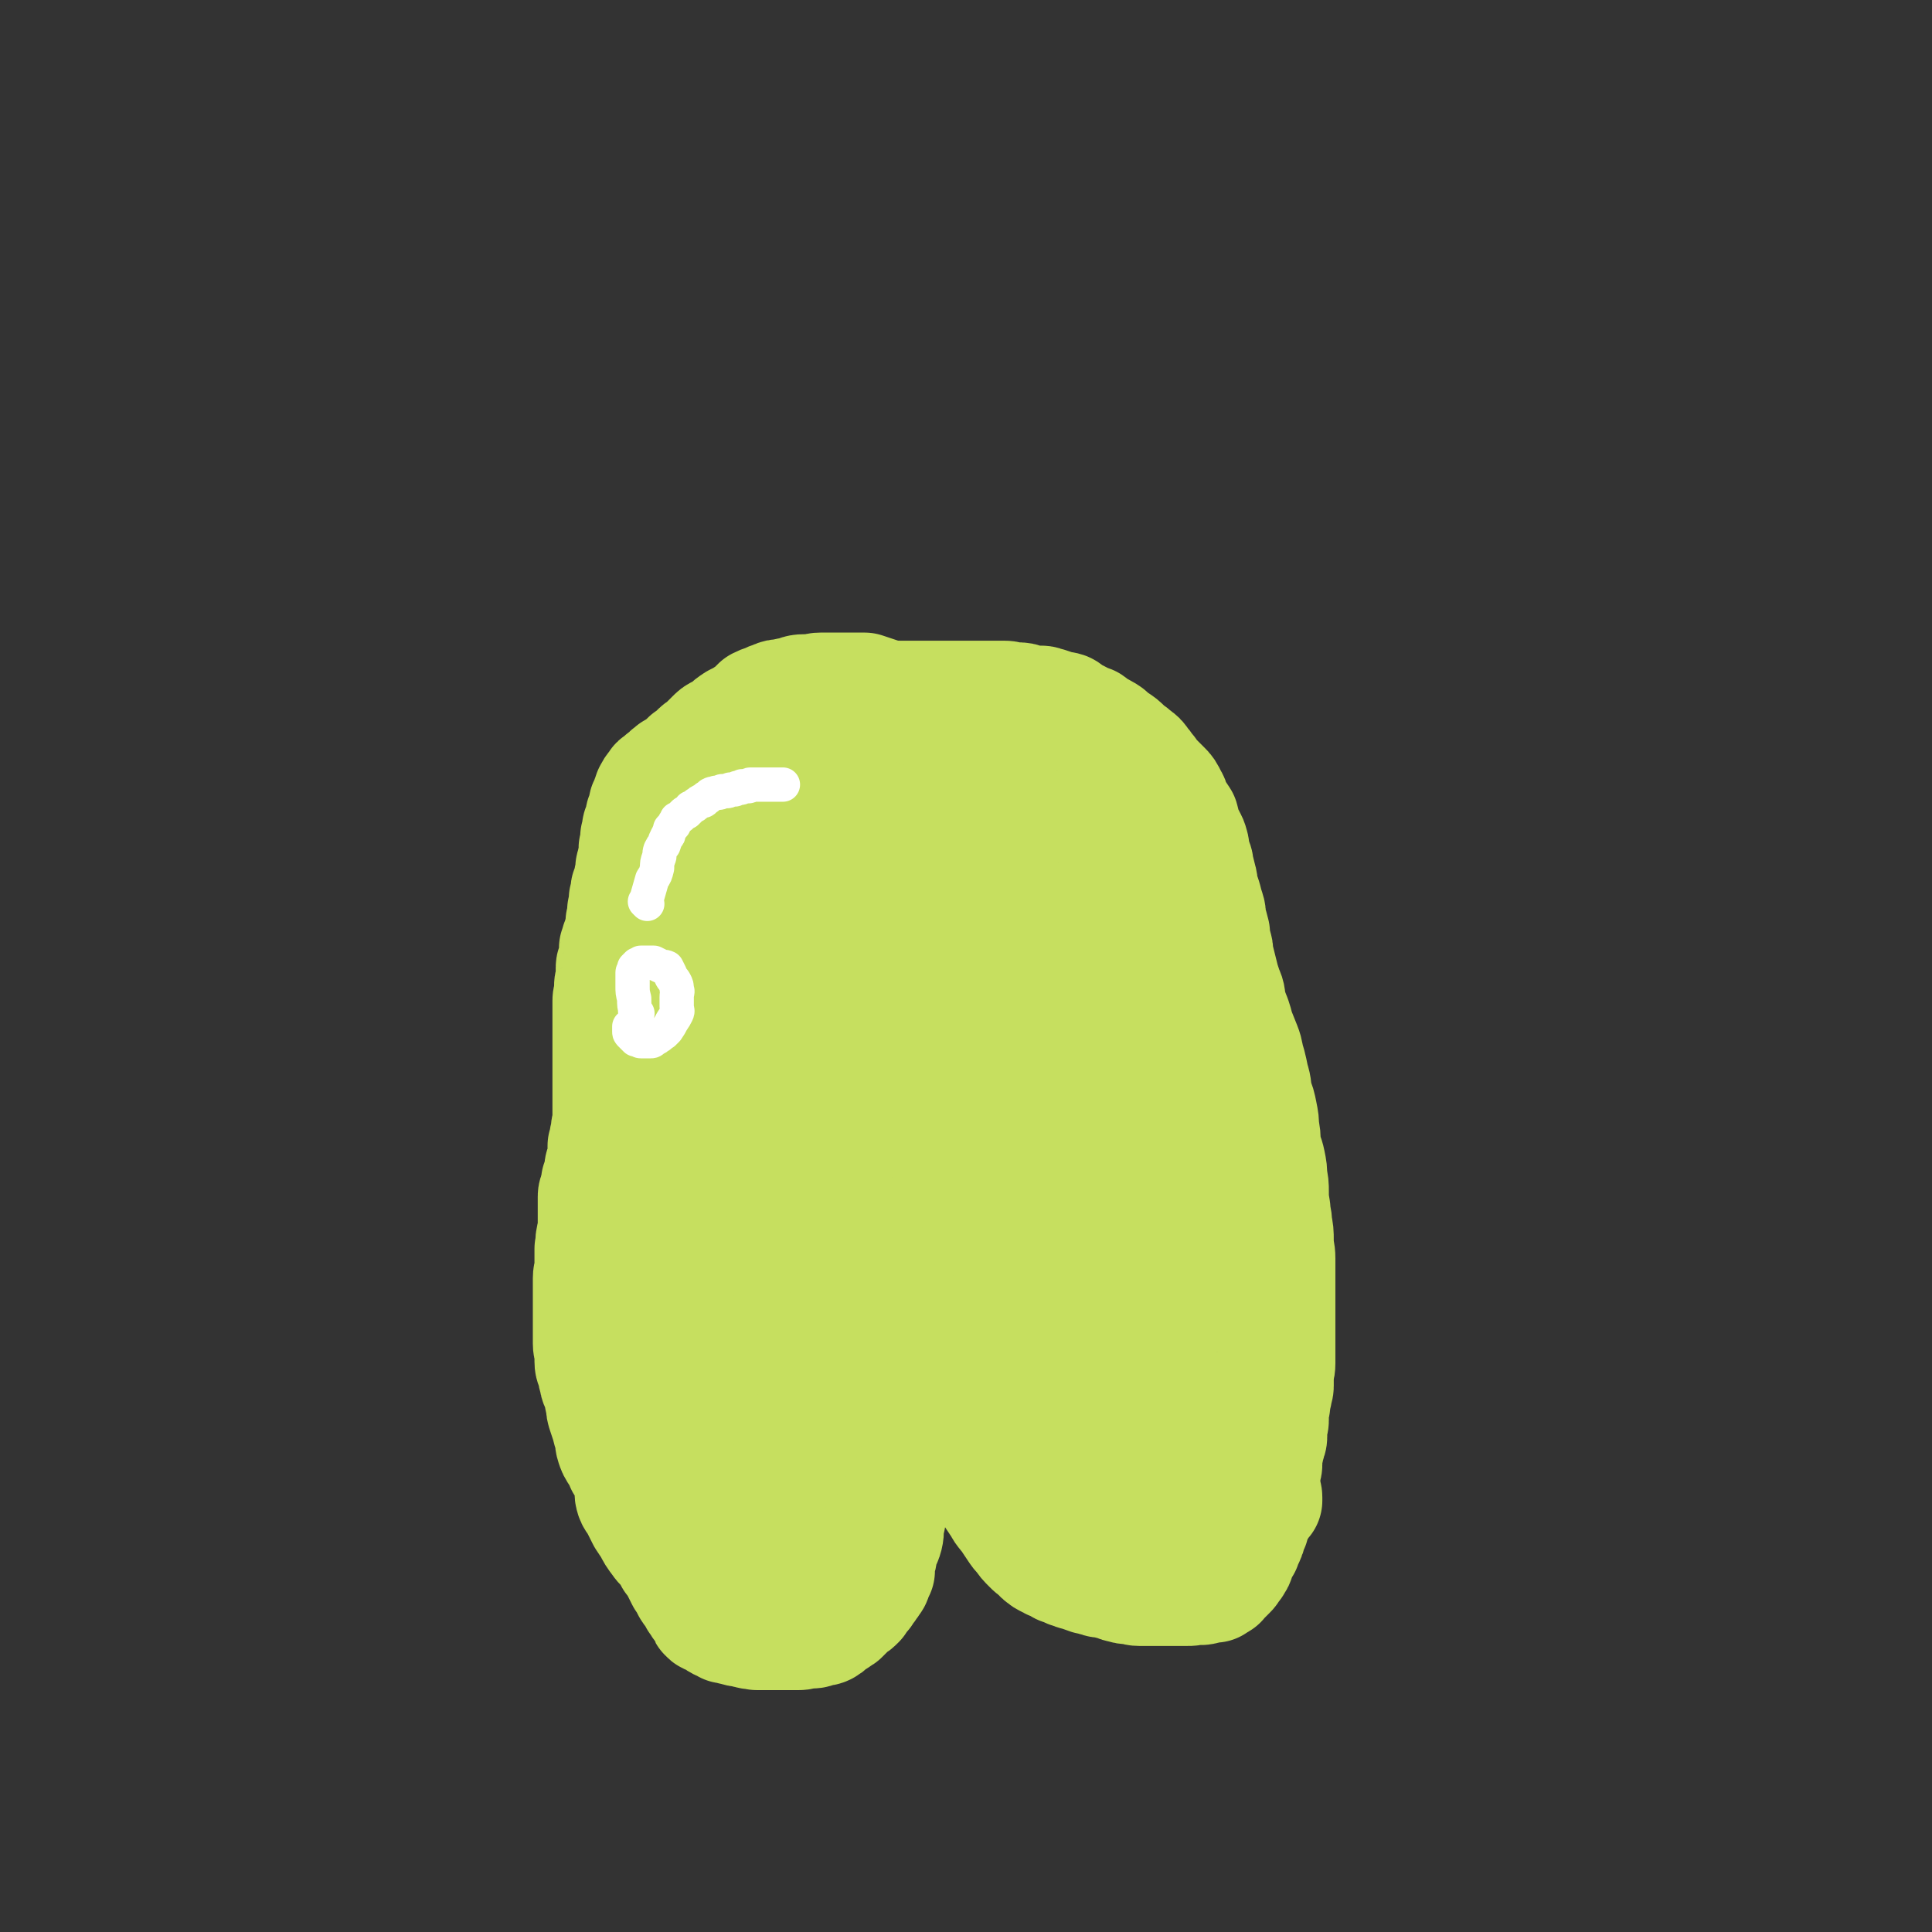 <svg viewBox='0 0 1182 1182' version='1.1' xmlns='http://www.w3.org/2000/svg' xmlns:xlink='http://www.w3.org/1999/xlink'><rect x="0" y="0" width="1182" height="1182" fill="#333333" stroke="none"/><g fill='none' stroke='#C6DF5F' stroke-width='35' stroke-linecap='round' stroke-linejoin='round'><path d='M444,788c-1,-1 -1,-1 -1,-1 -1,-1 0,0 0,0 0,0 0,0 0,0 0,0 0,0 0,0 -1,-1 0,0 0,0 0,0 0,0 0,0 0,2 0,2 0,5 0,3 0,3 0,5 0,3 1,3 1,6 1,4 0,4 1,7 1,3 2,3 3,6 0,3 0,3 1,5 0,3 1,3 2,5 1,2 0,2 1,4 1,1 2,1 3,3 1,1 0,1 1,3 1,1 0,2 1,3 1,0 1,0 2,1 1,0 0,0 1,1 1,1 1,1 3,3 0,0 0,0 1,0 0,0 0,0 1,1 1,1 1,1 1,1 1,1 1,1 2,1 0,0 0,1 1,1 1,0 1,0 3,0 0,0 0,1 1,1 1,1 1,1 2,1 1,0 1,0 3,0 0,0 0,0 1,0 1,0 1,0 2,0 1,0 1,0 3,0 1,0 1,0 3,0 2,0 2,0 4,0 1,0 1,-1 3,-1 2,-1 2,0 4,-1 2,0 2,0 4,-1 2,-1 2,0 4,-1 2,-1 1,-1 3,-3 1,0 1,0 2,-1 1,-1 1,-1 3,-1 1,-2 1,-2 3,-3 2,-1 2,-1 3,-2 1,-1 1,-1 3,-3 1,-1 1,-1 2,-2 1,-1 1,-1 2,-2 1,-1 1,-1 3,-3 0,0 0,0 1,-1 2,-2 2,-2 3,-3 1,-1 1,-1 1,-1 1,-2 1,-2 3,-3 1,-2 1,-2 2,-3 1,-1 1,-1 1,-1 1,-2 2,-2 3,-3 0,-2 0,-2 1,-3 1,-1 1,-1 1,-1 1,-2 1,-2 3,-3 0,-1 0,-1 1,-2 1,-1 1,-1 1,-3 1,0 0,0 1,-1 1,-2 1,-2 2,-3 1,-1 1,-1 1,-1 1,-2 1,-2 2,-3 1,-2 1,-2 2,-3 1,-1 0,-2 1,-3 1,-1 2,-1 3,-2 1,0 1,0 2,-1 1,-1 1,-1 3,-1 0,-1 0,-1 1,-2 1,0 1,-1 2,-1 1,0 1,0 3,0 0,0 0,-1 1,-1 1,0 1,0 2,0 1,0 1,0 3,0 0,0 0,0 1,0 0,0 0,0 1,0 1,0 1,0 1,0 1,0 1,0 2,1 0,0 0,0 1,0 1,0 1,1 1,1 0,0 0,0 0,0 1,2 1,2 2,3 0,1 0,1 0,1 0,1 1,1 2,2 0,0 0,0 0,1 0,1 1,1 1,1 1,1 0,1 1,2 0,1 0,1 1,2 0,0 0,0 0,0 1,1 1,1 1,2 1,1 0,1 1,2 0,1 1,1 1,1 1,1 1,1 2,2 0,1 0,1 1,2 1,1 1,1 1,3 1,0 1,0 2,1 0,2 0,2 1,3 1,2 2,1 3,3 0,1 0,1 1,2 1,2 1,1 2,3 1,1 1,1 1,3 1,1 1,1 3,3 1,1 1,1 2,3 1,1 0,2 1,3 1,1 2,0 3,1 1,1 1,2 2,3 1,1 1,1 1,1 1,1 1,2 2,3 1,1 1,1 2,2 1,1 1,1 1,1 1,1 1,2 2,3 1,0 1,0 2,1 1,1 0,2 1,3 1,0 2,0 3,1 1,1 0,1 1,2 1,1 1,1 1,1 1,1 2,1 3,2 1,1 0,1 1,2 1,1 1,1 1,1 1,1 1,1 3,2 1,0 1,1 2,1 1,0 1,0 2,0 1,0 1,1 2,2 1,0 1,1 3,1 2,0 2,0 4,0 1,0 1,1 2,1 2,0 2,0 3,0 1,0 1,1 3,1 1,0 1,0 2,0 2,0 2,0 3,0 1,0 1,0 2,0 2,0 2,0 3,0 1,0 1,0 2,0 1,0 1,-1 3,-1 1,-1 1,-1 2,-2 2,0 2,0 3,-1 1,0 1,-1 1,-1 1,-1 2,-1 2,-1 2,-2 1,-2 2,-3 1,-1 1,0 1,-1 1,-1 1,-2 1,-3 0,-2 0,-2 1,-3 1,-1 1,-1 1,-3 1,-1 0,-1 1,-2 0,-2 0,-2 0,-3 0,-1 1,-1 1,-2 1,-2 1,-2 1,-3 0,-1 0,-2 1,-3 1,-1 1,-1 1,-2 1,-1 1,-1 1,-3 0,-1 0,-1 1,-2 1,-1 1,-1 1,-3 1,-1 0,-1 1,-2 0,-1 0,-1 0,-2 0,-1 0,-1 0,-3 0,0 1,0 1,-1 1,-2 1,-2 1,-3 0,-1 0,-1 0,-1 0,-2 0,-2 1,-3 0,-2 -1,-2 0,-3 0,-1 1,-1 1,-1 1,-2 0,-2 1,-3 0,-2 1,-2 1,-3 0,-1 0,-1 0,-3 0,-1 1,-1 2,-2 0,-2 1,-2 1,-3 0,-1 0,-1 0,-3 0,-1 1,-1 2,-2 0,-2 0,-2 0,-3 0,-1 1,-1 1,-3 1,-1 1,-1 2,-3 0,-1 1,-1 1,-3 0,-2 0,-2 0,-4 0,-1 1,-1 2,-2 0,-2 0,-2 0,-4 0,-1 1,-1 1,-2 1,-2 0,-2 0,-4 0,-1 1,-1 1,-3 0,-1 0,-1 0,-3 0,-1 1,-1 1,-3 0,-1 0,-1 0,-3 0,-1 1,-1 1,-2 1,-2 0,-2 0,-4 0,-2 0,-2 0,-4 0,-1 1,-1 1,-2 1,-2 0,-3 0,-5 0,-2 0,-2 0,-4 0,-2 0,-2 0,-4 0,-2 0,-2 0,-4 0,-2 0,-2 0,-4 0,-1 0,-1 0,-2 0,-3 0,-3 0,-5 0,-2 0,-2 0,-4 0,-2 0,-2 0,-4 0,-2 0,-2 0,-4 0,-3 0,-3 0,-6 0,-3 0,-3 0,-5 0,-3 0,-3 0,-6 0,-2 0,-2 0,-5 0,-2 0,-2 0,-5 0,-2 0,-2 0,-5 0,-3 0,-3 0,-6 0,-2 0,-2 0,-5 0,-2 0,-2 0,-5 0,-2 0,-2 0,-5 0,-2 0,-2 0,-5 0,-2 -1,-2 -1,-4 0,-2 0,-2 0,-4 0,-2 -1,-2 -1,-4 -1,-2 0,-2 -1,-5 0,-2 0,-2 0,-5 0,-3 0,-3 0,-5 0,-2 -1,-2 -1,-5 -1,-2 -1,-2 -1,-5 0,-2 0,-2 0,-4 0,-2 0,-2 -1,-4 0,-1 -1,-1 -1,-3 0,-2 0,-2 0,-4 0,-2 -1,-2 -2,-4 0,-1 0,-1 0,-3 0,-2 -1,-2 -1,-4 -1,-2 0,-2 -1,-4 0,-2 -1,-2 -1,-4 0,-2 0,-2 0,-4 0,-1 -1,-1 -1,-3 -1,-1 -1,-1 -1,-3 0,-1 0,-1 0,-3 0,-1 0,-1 -1,-2 0,-2 0,-2 0,-3 0,-1 -1,-1 -1,-2 0,-2 0,-2 0,-3 0,-2 -1,-2 -1,-3 0,-1 0,-1 0,-2 0,-2 -1,-2 -1,-3 -1,-2 -1,-2 -1,-3 0,-1 0,-1 0,-3 0,-1 0,-1 -1,-2 0,-2 0,-2 0,-3 0,-1 -1,-1 -1,-2 -1,-2 -1,-2 -1,-3 0,-2 0,-2 -1,-3 -1,-1 -1,-1 -1,-3 -1,0 0,-1 -1,-2 0,-1 -1,-1 -1,-2 0,-1 0,-1 0,-2 0,-2 -1,-2 -2,-3 0,-2 0,-2 -1,-3 -1,-1 0,-1 -1,-2 -1,-2 -1,-2 -3,-3 -1,-2 -1,-2 -2,-4 -1,-2 0,-2 -1,-4 -1,-1 -2,-1 -3,-2 -1,-2 -1,-2 -2,-4 -1,-1 -1,-1 -2,-2 -2,-2 -2,-2 -3,-3 -2,-2 -2,-2 -3,-3 -1,-1 -1,-1 -2,-2 -2,-2 -2,-2 -4,-3 -1,-2 -1,-2 -3,-3 -1,-1 -1,0 -2,-1 -2,-1 -2,-2 -3,-3 -2,-1 -2,-1 -4,-2 -1,-1 -1,-1 -2,-1 -2,-1 -2,-1 -3,-2 -1,-1 -1,-1 -3,-2 -1,-1 -1,-1 -2,-1 -2,-1 -2,-1 -4,-3 -1,0 -1,0 -2,-1 -1,-1 -1,-1 -2,-1 -2,-1 -2,-1 -3,-2 -2,0 -2,-1 -3,-1 -1,0 -1,0 -3,0 -1,0 -1,-1 -2,-1 -1,-1 -1,-1 -3,-1 -1,0 -1,0 -2,0 -1,0 -1,0 -2,-1 -2,0 -2,0 -3,0 -1,0 -1,0 -2,0 -1,0 -1,0 -2,0 -1,0 -1,0 -2,0 -1,0 -1,0 -2,0 -1,0 -1,0 -2,0 -1,0 -1,0 -2,0 -1,0 -1,0 -2,0 -1,0 -1,-1 -2,-1 -1,0 -1,0 -2,0 -1,0 -1,0 -2,0 -1,0 -1,0 -2,0 -1,0 -1,0 -2,0 -1,0 -1,-1 -3,-1 -1,-1 -1,0 -2,0 -1,0 -1,0 -2,0 -1,0 -1,0 -2,0 -1,0 -1,0 -3,0 -1,0 -1,0 -2,0 -1,0 -1,0 -2,0 -2,0 -2,-1 -3,-1 -1,0 -1,0 -2,0 -1,0 -1,0 -2,0 -2,0 -2,0 -3,0 -1,0 -1,0 -2,0 -1,0 -1,0 -2,0 -2,0 -2,0 -3,0 -1,0 -1,0 -3,0 -1,0 -1,0 -1,0 -2,0 -2,0 -4,0 -1,0 -1,0 -3,0 -1,0 -1,0 -2,0 -2,0 -2,0 -3,0 -2,0 -2,0 -3,0 -1,0 -1,0 -2,0 -2,0 -2,0 -4,1 -1,0 -1,0 -3,0 -1,0 -1,0 -2,0 -2,0 -2,1 -4,2 -2,0 -1,0 -3,1 -2,1 -2,0 -3,1 -3,1 -2,1 -5,2 -2,1 -2,1 -4,2 -2,1 -2,1 -4,2 -1,1 -1,1 -3,2 -1,1 -1,2 -3,3 -2,2 -2,2 -4,4 -1,1 -1,1 -2,2 -2,2 -2,1 -3,3 -1,2 -1,2 -2,4 -1,1 -1,1 -3,2 -1,1 -1,1 -2,3 -1,2 0,2 -1,4 -1,1 -1,1 -2,3 -1,1 -1,1 -2,3 -1,2 -1,2 -1,4 -1,1 -1,1 -1,2 -1,3 -1,3 -2,5 -1,2 0,2 -1,4 -1,2 -2,2 -3,5 0,3 0,3 -1,6 -1,2 0,3 -1,5 -1,3 -2,2 -3,5 -1,3 0,4 -1,7 -1,2 -2,2 -2,5 -1,3 -1,3 -2,6 0,3 0,3 -1,6 -1,2 0,2 -1,5 -1,2 -1,2 -2,5 -1,2 0,2 -1,4 -1,2 -1,2 -1,5 -1,2 -1,2 -1,5 0,3 0,3 -1,5 0,2 -1,2 -1,4 -1,2 0,2 -1,5 0,2 0,2 0,5 0,2 0,2 0,4 0,2 -1,2 -1,4 0,3 0,3 0,5 0,3 -1,3 -1,5 0,2 0,2 0,4 0,2 -1,2 -1,5 0,2 0,2 0,4 0,2 0,2 0,4 0,2 0,2 0,4 0,2 -1,2 -1,4 0,2 0,2 0,4 0,2 -1,2 -1,5 0,2 0,2 0,5 0,3 0,3 -1,6 0,3 -1,3 -1,5 0,2 0,2 0,5 0,2 0,2 -1,4 0,3 1,3 0,5 0,1 -1,1 -1,3 -1,1 0,2 0,4 0,2 0,2 0,4 0,2 -1,2 -1,4 0,2 0,2 0,4 0,1 0,1 0,3 0,2 0,2 0,4 0,1 0,1 0,3 0,1 0,1 0,3 0,2 0,2 0,4 0,1 0,1 0,2 0,1 0,1 0,3 0,1 0,1 0,2 0,2 0,2 0,4 0,2 0,2 0,4 0,2 0,2 0,3 0,2 0,2 0,4 0,2 0,2 0,4 0,1 0,1 0,2 0,2 0,2 0,4 0,1 0,1 0,3 0,1 0,1 0,2 0,2 0,2 0,3 0,1 0,1 0,3 0,1 0,1 0,2 0,1 0,1 0,2 0,2 0,2 0,3 0,1 0,1 0,3 0,1 0,1 0,2 0,2 0,2 0,3 0,1 0,1 0,2 0,2 0,2 0,3 0,2 0,2 0,3 0,1 0,1 0,2 0,2 0,2 0,3 0,1 0,1 0,2 0,1 0,1 0,2 0,2 0,2 0,3 0,1 0,1 0,2 0,1 0,1 0,2 0,1 0,1 0,2 0,1 0,1 0,2 0,1 0,1 0,1 0,1 0,1 0,3 0,0 0,0 0,1 0,1 0,1 0,2 0,1 0,1 0,1 0,1 0,1 0,1 0,1 0,1 0,1 0,0 0,0 0,0 0,1 0,0 0,0 -1,0 0,0 0,0 0,0 0,0 0,0 0,1 0,0 0,0 '/></g>
<g fill='none' stroke='#C6DF5F' stroke-width='70' stroke-linecap='round' stroke-linejoin='round'><path d='M491,824c-1,-1 -1,-1 -1,-1 -1,-1 0,0 0,0 0,0 0,0 0,0 0,0 0,0 0,0 -1,-1 0,0 0,0 0,0 0,0 0,0 0,0 0,0 0,0 -1,-1 0,0 0,0 0,0 0,0 0,0 -3,-9 -3,-9 -5,-18 -1,-5 0,-5 -1,-9 -1,-3 -2,-3 -3,-7 0,-3 0,-3 -1,-6 -1,-3 -1,-3 -1,-5 -1,-2 -1,-2 -2,-5 0,-2 0,-2 -1,-5 -1,-2 -1,-2 -1,-4 -1,-2 -1,-2 -2,-5 -1,-3 -1,-3 -2,-6 -1,-2 -1,-3 -1,-5 -1,-3 -1,-3 -2,-5 0,-3 -1,-3 -1,-6 0,-2 0,-3 0,-5 0,-2 -1,-2 -2,-4 0,-3 0,-3 -1,-6 -1,-2 -1,-2 -1,-4 -1,-2 -1,-2 -1,-5 0,-3 -1,-3 -1,-6 0,-2 0,-2 0,-4 0,-2 -1,-2 -1,-5 0,-3 0,-3 0,-6 0,-2 0,-2 0,-5 0,-3 0,-3 0,-6 0,-4 0,-4 0,-7 0,-4 0,-4 0,-7 0,-4 0,-4 0,-7 0,-3 1,-3 1,-7 0,-3 0,-3 0,-6 0,-3 0,-3 0,-5 1,-4 0,-4 1,-8 0,-2 1,-2 1,-5 1,-3 1,-3 2,-7 0,-3 0,-3 1,-6 1,-3 1,-3 1,-6 1,-3 1,-3 2,-5 0,-4 0,-4 1,-7 1,-3 0,-3 1,-5 1,-3 2,-3 3,-6 1,-3 1,-3 2,-6 1,-3 1,-2 2,-5 2,-2 1,-3 2,-5 1,-3 1,-3 2,-5 1,-2 1,-3 1,-5 1,-3 1,-3 2,-5 1,-3 1,-3 2,-6 1,-2 0,-2 1,-4 1,-2 2,-2 3,-5 1,-2 2,-2 3,-4 1,-2 1,-3 2,-5 2,-3 2,-3 4,-5 2,-3 2,-3 3,-5 1,-2 1,-3 2,-5 2,-2 3,-2 5,-5 2,-2 2,-2 4,-5 1,-2 1,-2 3,-4 1,-2 2,-2 4,-4 2,-2 2,-2 4,-4 2,-2 2,-1 4,-3 2,-1 1,-1 3,-3 2,-2 2,-2 4,-4 2,-1 2,-1 4,-3 1,-1 1,-1 2,-2 2,-2 1,-2 3,-3 1,-1 1,-1 3,-1 1,-1 1,-2 3,-3 2,-1 2,0 4,-1 2,-1 2,-1 4,-1 1,-1 1,-1 3,-2 2,0 2,-1 5,-1 2,0 2,0 4,0 1,0 1,-1 3,-1 2,0 2,0 4,0 1,0 1,0 3,0 2,0 2,0 4,0 3,0 3,0 6,0 3,0 3,0 5,0 3,0 3,0 5,1 4,0 4,0 7,1 3,1 3,2 5,3 3,0 3,0 5,1 3,1 3,1 6,2 3,1 3,1 6,3 3,0 3,0 5,1 3,0 3,0 5,1 2,1 2,1 4,1 2,1 2,1 5,3 1,0 1,0 3,1 2,1 2,1 4,2 1,1 1,1 3,2 1,1 1,2 3,3 2,1 2,1 4,2 1,2 1,2 2,3 1,2 1,2 2,3 2,2 2,2 4,4 1,1 1,2 2,4 1,2 2,2 3,4 1,2 1,2 2,5 2,2 2,2 3,4 2,3 2,3 3,6 1,2 0,3 1,5 1,3 2,2 3,5 1,3 1,4 2,7 1,3 1,3 2,6 2,3 1,3 3,6 1,3 1,3 2,6 1,2 1,2 1,5 1,3 1,3 2,6 0,4 0,4 1,8 1,5 2,4 3,9 0,5 0,5 0,9 0,6 0,6 0,11 0,5 0,5 0,10 0,6 0,6 0,12 0,5 0,5 0,11 0,4 0,4 0,9 0,4 0,4 0,8 0,4 0,4 0,8 0,4 0,4 0,7 0,3 0,3 1,5 0,3 0,3 0,6 0,2 1,2 1,4 1,2 1,2 1,4 0,3 0,3 1,5 1,2 2,2 2,4 1,2 1,2 2,4 0,3 0,3 1,5 1,2 1,2 1,5 1,2 1,2 2,5 0,2 1,2 1,5 0,2 0,2 0,4 0,2 1,2 1,4 0,2 0,2 0,5 0,2 0,2 0,4 0,2 0,2 0,4 0,3 0,3 0,5 0,3 0,3 0,5 0,2 0,2 0,4 0,2 -1,2 -1,4 0,2 1,2 0,4 -1,2 -1,2 -3,5 0,2 0,2 -1,4 -1,2 -1,2 -1,4 -1,1 -1,1 -2,3 0,2 0,2 -1,4 -1,2 -1,2 -1,4 -1,1 0,1 -1,3 0,2 0,2 -1,4 -1,1 -1,1 -1,2 -1,2 -1,2 -1,3 0,1 0,2 -1,3 -1,1 -1,1 -1,2 -1,2 -1,2 -2,3 0,2 0,2 -1,3 -1,1 -1,1 -1,3 -1,1 -1,1 -2,2 0,0 -1,0 -1,1 0,1 0,1 0,3 0,0 -1,0 -2,1 0,1 0,1 -1,2 -1,1 -2,0 -2,1 -1,1 -1,2 -2,3 0,0 0,0 -1,1 -1,1 -1,1 -1,1 -1,1 -1,1 -3,2 0,0 0,1 -1,1 -1,0 -1,0 -1,0 -1,0 -1,1 -2,1 -1,1 -1,1 -2,1 -1,0 -1,0 -1,0 -1,0 -1,0 -2,0 0,0 0,0 -1,0 -1,0 -1,0 -1,0 -1,0 -1,0 -2,0 -2,0 -2,0 -3,0 -1,0 -1,0 -1,0 -2,0 -2,0 -3,-1 -1,0 -1,0 -2,0 -1,0 -1,-1 -2,-1 -2,-1 -2,-1 -3,-2 -2,-1 -2,-1 -3,-2 -1,-1 -1,-1 -3,-3 -1,-1 -1,-1 -2,-3 -2,-2 -2,-2 -3,-4 -1,-1 -1,-1 -1,-3 -2,-1 -2,-1 -3,-3 -1,-2 -1,-2 -2,-3 -1,-1 -1,-1 -2,-2 -1,-2 -1,-2 -2,-3 -1,-2 -1,-2 -2,-4 -1,-2 -1,-2 -3,-4 -1,-1 -1,-1 -2,-3 -2,-1 -2,-1 -3,-3 -1,-2 -1,-2 -3,-4 -1,-1 -1,-1 -2,-3 -2,-2 -1,-2 -3,-4 -1,-1 -1,-1 -2,-2 -1,-2 -1,-2 -2,-3 -1,-2 -2,-2 -3,-3 -1,-1 -1,-1 -3,-3 -1,0 -1,0 -2,-1 -1,-1 -1,-1 -2,-2 -1,-1 -1,0 -2,-1 -2,-1 -2,-2 -3,-3 -1,0 -2,0 -3,-1 -1,0 0,-1 -1,-1 -2,-1 -2,0 -3,-1 -2,0 -2,0 -3,0 -1,0 -1,-1 -3,-1 -1,-1 -1,0 -3,0 -1,0 -1,0 -3,0 -1,0 -1,0 -3,0 -1,0 -1,0 -3,0 -2,0 -2,0 -4,0 -1,0 -1,1 -3,1 -2,1 -2,0 -4,1 -2,1 -2,1 -4,2 -2,1 -2,1 -4,3 -2,1 -3,1 -5,4 -3,2 -3,2 -5,4 -2,2 -2,2 -4,4 -1,1 -2,1 -3,3 -2,1 -1,2 -3,3 -1,1 -1,1 -3,1 0,1 0,0 -1,1 -2,0 -2,0 -3,0 -1,0 -1,0 -2,0 -2,0 -2,0 -4,-1 -3,0 -3,0 -5,-1 -2,-1 -2,-2 -4,-4 -1,-1 -2,-1 -4,-3 -1,-2 0,-3 -2,-5 -1,-1 -2,-1 -2,-2 -1,-3 -1,-3 -1,-5 -1,-3 -2,-3 -3,-6 -1,-2 -1,-2 -1,-4 -1,-3 -1,-3 -1,-7 0,-5 0,-5 0,-11 0,-7 0,-7 0,-13 0,-8 0,-8 1,-15 0,-9 0,-9 1,-18 1,-7 0,-7 1,-13 1,-6 1,-6 2,-12 1,-7 2,-7 3,-13 1,-5 1,-5 1,-10 1,-5 1,-5 2,-9 0,-5 0,-5 1,-10 1,-4 0,-4 1,-7 1,-4 2,-4 3,-8 1,-5 1,-5 2,-9 1,-4 0,-4 1,-8 1,-3 1,-3 3,-6 1,-3 1,-4 2,-7 1,-3 1,-2 2,-5 2,-3 2,-4 4,-7 1,-4 1,-4 3,-8 1,-4 1,-4 2,-7 2,-4 3,-3 5,-7 2,-3 1,-4 4,-7 2,-3 3,-2 5,-5 2,-3 2,-3 3,-7 2,-3 1,-4 3,-7 1,-2 2,-2 4,-4 1,-1 1,-2 3,-3 2,-1 2,-1 4,-2 1,-1 1,-2 2,-2 1,-1 2,0 3,0 1,0 1,-1 2,-1 1,0 1,0 1,0 1,0 1,0 3,0 2,0 2,0 5,1 2,1 3,1 5,2 3,3 3,3 6,5 4,3 4,3 7,6 3,3 3,3 5,6 4,5 4,4 7,9 4,5 4,5 8,11 3,4 3,4 6,8 3,5 2,5 5,10 3,6 3,7 6,13 3,5 3,5 6,11 3,6 3,6 5,11 4,8 4,8 7,15 2,7 2,7 5,13 2,6 2,6 4,12 2,6 2,6 4,12 2,5 2,4 4,9 2,6 1,6 3,12 3,7 3,7 5,13 2,6 2,6 4,12 2,7 1,7 3,14 2,8 1,8 3,17 1,5 1,5 2,11 2,6 1,7 2,13 1,6 1,6 2,12 0,4 0,4 0,9 0,3 1,3 2,6 0,3 0,3 0,7 0,2 0,2 0,4 0,2 0,2 0,4 0,1 0,1 0,3 0,1 0,1 0,2 0,1 0,1 0,2 0,1 -1,1 -1,2 -1,1 0,2 -1,3 -2,1 -2,0 -4,1 -2,0 -2,1 -4,1 -2,0 -2,0 -4,0 -2,0 -2,0 -4,0 -3,0 -3,0 -5,0 -3,0 -3,1 -5,0 -3,-1 -3,-1 -6,-2 -5,-3 -5,-3 -10,-5 -4,-2 -5,-2 -8,-5 -6,-4 -6,-5 -11,-9 -6,-6 -6,-6 -12,-11 -4,-4 -4,-4 -9,-9 -3,-3 -3,-3 -7,-7 -5,-4 -5,-3 -10,-7 -3,-3 -3,-3 -6,-6 -4,-3 -4,-3 -8,-6 -3,-3 -3,-3 -7,-6 -3,-3 -3,-2 -6,-5 -3,-3 -3,-3 -6,-6 -4,-3 -3,-4 -7,-7 -3,-3 -4,-2 -6,-5 -2,-2 -2,-2 -4,-5 -1,-3 -2,-3 -3,-6 -1,-2 -1,-2 -1,-4 -1,-2 -1,-2 -2,-4 0,-2 0,-2 0,-4 0,-2 0,-2 0,-4 0,-2 1,-2 2,-5 1,-4 1,-4 2,-8 2,-5 2,-5 4,-9 2,-6 3,-6 5,-12 4,-7 3,-7 7,-15 3,-6 3,-6 6,-12 3,-6 3,-6 5,-11 3,-6 2,-6 5,-11 2,-4 2,-4 4,-8 1,-3 1,-3 2,-6 1,-2 1,-3 2,-5 1,-1 0,-1 1,-3 1,-1 1,-1 3,-2 0,0 0,0 1,0 0,0 0,0 0,0 0,0 0,0 0,0 0,0 -1,0 0,0 0,-1 1,-1 1,0 3,2 3,2 5,4 4,6 3,6 7,12 3,6 4,6 6,12 4,8 4,8 7,16 3,9 3,9 7,18 3,7 3,7 6,15 3,8 3,8 7,15 3,8 3,8 7,15 2,6 2,6 5,12 2,8 2,8 5,16 3,7 2,7 5,15 2,5 2,5 4,11 2,5 2,5 3,11 2,5 2,5 4,10 1,2 1,2 1,5 0,1 0,1 0,3 0,0 0,0 0,1 0,0 0,0 0,0 0,0 0,0 0,0 0,0 0,0 0,0 -1,-1 0,0 0,0 0,0 0,0 0,0 0,0 0,0 0,0 -3,-1 -4,0 -7,-1 -3,-1 -2,-2 -5,-3 -4,-2 -4,-2 -7,-4 -3,-2 -3,-2 -5,-4 -4,-3 -4,-3 -7,-6 -5,-5 -5,-5 -10,-10 -4,-4 -4,-4 -8,-9 -4,-5 -4,-5 -9,-10 -5,-6 -5,-6 -10,-13 -4,-5 -3,-5 -7,-10 -4,-6 -4,-6 -7,-11 -4,-7 -4,-7 -8,-13 -2,-4 -3,-4 -5,-8 -2,-6 -2,-6 -4,-12 -3,-7 -3,-7 -5,-13 -2,-5 -2,-5 -4,-10 -2,-7 -1,-7 -3,-14 -2,-8 -2,-8 -4,-16 -1,-5 -2,-5 -2,-11 -1,-6 0,-6 0,-12 0,-6 0,-6 0,-12 0,-4 -1,-4 -1,-9 0,-4 0,-4 0,-8 0,-4 0,-4 1,-7 1,-3 1,-3 1,-5 1,-2 1,-2 1,-3 1,-2 1,-2 2,-3 1,-1 1,0 2,-1 1,-1 1,-1 2,-2 1,-1 1,-1 2,-1 1,0 1,0 1,0 1,0 1,0 3,0 1,0 1,0 3,0 2,0 2,-1 4,0 3,2 3,2 6,5 4,5 4,5 8,10 4,4 4,4 7,9 3,6 3,6 5,12 3,6 3,6 5,12 2,6 2,6 4,13 1,7 2,7 3,13 2,7 1,8 3,15 1,5 2,5 3,10 1,6 0,6 1,11 1,5 1,5 1,10 0,4 0,4 0,8 0,4 1,4 2,8 0,4 0,4 0,7 0,2 0,2 0,5 0,1 0,1 0,2 0,1 0,1 0,2 0,1 0,1 0,1 0,1 0,1 0,1 0,1 0,1 0,2 0,1 -1,0 -1,1 -1,1 0,1 -1,2 0,1 -1,1 -2,2 -1,1 0,1 -1,2 -2,2 -2,2 -3,3 -2,1 -2,1 -4,3 -2,2 -2,2 -4,4 -2,2 -2,2 -4,5 -3,3 -2,4 -5,7 -2,3 -2,2 -5,5 -3,3 -2,3 -5,6 -3,3 -3,3 -6,6 -2,2 -2,2 -4,4 -2,2 -2,2 -4,4 -1,1 -1,1 -3,3 -1,1 -1,1 -3,3 -1,1 -1,1 -3,2 -2,0 -2,0 -4,1 -1,1 -1,1 -2,1 -2,1 -2,1 -5,3 -2,1 -2,1 -4,2 -1,1 -1,0 -2,1 -2,1 -2,2 -4,3 -2,2 -2,2 -4,4 -2,2 -1,2 -2,4 -2,1 -2,1 -3,3 -2,2 -3,2 -4,5 -1,2 -1,2 -1,5 -1,2 -1,2 -1,4 -1,3 0,4 -1,7 0,2 -1,2 -1,4 -1,2 0,2 0,5 -1,3 0,3 -1,6 0,2 -1,2 -1,4 0,1 0,1 0,2 0,2 -1,1 -1,3 0,1 0,1 0,1 0,1 0,1 0,2 0,2 -1,2 -1,3 0,1 0,1 0,2 0,2 0,2 0,3 0,2 0,2 0,4 0,2 0,2 0,4 0,1 0,1 -1,3 0,2 0,2 0,5 0,2 -1,2 -1,4 -1,1 -1,1 -1,2 -1,2 -1,2 -2,3 0,1 -1,0 -1,1 -1,1 0,1 -1,1 0,1 0,1 -1,1 0,0 0,0 0,0 0,0 0,1 0,1 -1,0 -1,0 -1,0 -1,0 -1,0 -1,0 0,0 0,0 0,0 -1,1 -1,1 -1,1 0,0 0,0 0,0 0,0 0,0 -1,1 0,0 0,0 0,1 0,0 0,0 0,0 0,1 -1,1 -1,2 -1,1 -1,1 -1,2 0,1 0,1 0,1 0,1 0,1 -1,2 0,1 0,2 0,3 0,1 -1,1 -1,2 0,2 0,2 0,3 0,2 -1,2 -1,3 0,1 0,1 0,3 0,1 0,1 -1,3 0,2 0,2 -1,3 -1,1 -1,1 -1,3 -1,1 0,1 -1,2 0,2 0,2 -1,3 -1,1 -1,1 -1,2 -1,1 0,2 -1,3 0,1 0,1 -1,2 -1,1 -1,1 -1,1 -1,1 -1,1 -2,2 0,0 0,0 -1,1 -1,1 0,1 -1,1 -2,1 -2,1 -4,1 -1,0 -1,0 -3,0 -2,0 -2,0 -3,0 -2,0 -2,0 -4,0 -2,0 -2,0 -4,0 -1,0 -1,0 -2,0 -3,0 -3,0 -5,-1 -2,0 -2,0 -4,-1 -2,-1 -2,-1 -4,-1 -2,-1 -2,-1 -4,-2 -1,0 -1,-1 -3,-2 -2,-1 -2,0 -3,-1 -2,-1 -2,-1 -3,-2 -2,-1 -2,-1 -4,-2 -2,-1 -2,-1 -4,-2 -1,-1 -1,-1 -2,-2 -2,-1 -1,-2 -3,-3 -2,-1 -2,-1 -4,-2 -1,-1 -1,-2 -2,-3 -2,-2 -2,-2 -4,-4 -1,-2 -1,-2 -2,-3 -2,-2 -2,-2 -3,-4 -2,-2 -2,-2 -3,-5 -1,-2 -1,-2 -2,-5 -1,-2 -1,-2 -2,-5 0,-2 0,-2 -1,-5 -1,-2 0,-3 -1,-5 -1,-3 -2,-3 -3,-7 0,-3 0,-3 -1,-6 -1,-4 -1,-4 -1,-7 0,-4 0,-4 0,-7 0,-4 -1,-4 -1,-8 0,-3 0,-3 0,-6 0,-4 0,-4 -1,-8 0,-3 0,-3 0,-6 0,-3 0,-3 0,-6 0,-3 0,-3 0,-6 0,-4 1,-4 1,-7 0,-3 0,-3 0,-6 0,-3 0,-3 0,-5 0,-4 1,-4 1,-7 0,-2 0,-3 0,-5 0,-3 1,-2 2,-5 0,-3 0,-3 0,-6 0,-2 0,-2 0,-5 0,-2 1,-2 1,-4 1,-3 1,-3 1,-6 0,-2 0,-2 0,-5 0,-2 0,-2 0,-4 0,-2 0,-2 0,-5 0,-2 0,-2 0,-5 0,-2 0,-2 0,-4 0,-2 0,-2 0,-5 0,-2 0,-2 0,-4 0,-2 0,-2 0,-4 0,-3 0,-3 0,-6 0,-2 0,-2 0,-3 0,-2 0,-2 0,-4 0,-3 0,-3 0,-6 0,-2 0,-2 0,-4 0,-2 0,-2 0,-5 0,-2 0,-2 0,-4 0,-2 0,-2 0,-5 0,-2 1,-2 1,-3 0,-3 0,-3 0,-5 0,-2 0,-2 0,-4 0,-2 0,-2 0,-4 0,-2 1,-2 1,-4 0,-2 0,-2 0,-4 0,-2 1,-2 1,-4 0,-2 0,-2 0,-4 0,-2 1,-2 1,-4 1,-2 1,-2 1,-4 1,-2 1,-2 1,-5 0,-2 0,-2 0,-4 0,-2 0,-2 0,-4 0,-3 0,-3 0,-5 0,-2 0,-2 0,-4 0,-2 1,-2 1,-4 0,-3 0,-3 0,-6 0,-2 1,-2 1,-5 1,-2 1,-2 1,-4 1,-3 2,-3 2,-6 0,-2 0,-2 0,-5 0,-2 1,-2 1,-4 1,-2 0,-2 1,-4 0,-2 1,-2 1,-4 1,-1 0,-2 0,-3 1,-2 1,-2 2,-4 1,-2 1,-2 1,-4 1,-2 1,-2 1,-3 1,-2 1,-2 2,-4 1,-2 1,-2 1,-3 0,-2 0,-2 0,-4 0,-2 1,-2 1,-4 0,-2 0,-2 0,-3 0,-2 0,-2 0,-3 1,-2 1,-2 2,-4 1,-2 0,-2 1,-4 1,-1 1,-1 2,-2 0,-1 0,-2 1,-3 1,-1 1,-1 2,-2 1,-2 1,-2 1,-3 1,-1 1,-1 2,-3 1,-1 0,-1 1,-2 1,-2 1,-2 2,-3 1,-1 1,-1 2,-3 1,-1 1,-1 1,-2 1,-2 1,-2 1,-3 1,-2 1,-2 2,-4 1,-1 1,-1 1,-2 1,-2 1,-2 2,-4 0,-2 0,-2 1,-3 1,-1 1,-1 2,-2 1,-2 1,-2 2,-3 1,-2 2,-2 3,-3 1,-1 1,-1 1,-1 2,-2 2,-2 3,-3 1,-1 1,-1 2,-2 1,-1 1,0 2,-1 2,-1 1,-1 2,-2 2,-2 2,-2 3,-3 1,-1 1,0 2,-1 1,-1 1,-1 2,-2 1,0 2,0 3,-1 1,-1 1,-1 2,-1 3,-1 3,-1 5,-2 3,-1 2,-2 5,-3 2,-1 2,-1 5,-2 2,-1 2,-1 3,-1 3,-1 3,-1 5,-2 2,-1 2,-1 3,-1 3,-1 3,-1 6,-1 4,-1 4,0 7,-1 2,0 2,-1 5,-1 2,-1 2,0 5,-1 3,0 3,0 5,0 2,0 2,0 4,0 1,0 1,0 3,0 4,0 4,0 7,0 2,0 2,0 4,0 2,0 2,0 5,0 3,0 3,0 6,0 2,0 2,0 4,0 2,0 2,0 5,0 2,0 2,0 5,0 2,0 2,0 4,0 2,0 2,0 5,0 2,0 2,0 5,0 2,0 2,0 4,0 2,0 2,0 4,0 3,0 3,0 5,0 2,0 2,0 4,0 1,0 1,0 3,0 2,0 2,1 5,1 1,0 1,0 2,0 3,0 3,0 5,1 3,0 3,1 6,1 2,0 2,0 4,0 2,0 2,1 4,1 3,1 3,1 6,2 2,1 2,0 5,1 2,1 2,2 4,3 3,2 3,1 6,3 2,1 2,1 5,2 3,2 2,2 5,4 3,1 3,1 6,3 2,2 2,2 5,4 3,2 3,2 5,4 3,3 3,2 6,5 3,2 3,2 5,5 2,2 2,3 4,5 2,3 2,3 5,6 2,2 2,2 4,4 2,2 2,2 4,6 2,3 1,4 3,7 2,3 2,3 4,6 1,4 1,4 2,7 2,5 3,5 4,9 1,3 0,4 1,7 1,3 2,3 2,6 1,4 1,4 2,8 1,3 0,3 1,6 1,3 1,3 2,6 1,4 1,4 2,7 1,3 0,3 1,7 1,3 1,3 2,7 0,3 0,3 1,7 1,3 1,3 1,6 1,4 1,4 2,8 1,4 1,4 2,8 1,3 1,3 2,6 2,4 1,4 2,8 1,4 1,4 3,9 1,3 1,3 2,7 2,5 2,5 4,10 2,5 1,5 3,11 1,4 1,4 2,9 2,6 1,6 2,11 2,5 2,5 3,10 1,5 1,5 1,9 1,5 1,5 1,10 1,6 2,6 3,11 1,5 1,5 1,9 1,5 1,5 1,9 0,5 0,5 1,11 0,4 1,4 1,9 1,5 1,5 1,10 0,6 1,6 1,11 0,5 0,5 0,9 0,5 0,5 0,11 0,5 0,5 0,11 0,4 0,4 0,8 0,4 0,4 0,8 0,5 0,5 0,10 0,3 0,3 0,7 0,4 -1,4 -1,7 0,4 0,4 0,7 0,2 -1,2 -1,5 -1,3 -1,3 -1,5 0,3 -1,3 -1,6 0,2 0,2 0,5 0,2 -1,2 -1,4 0,3 0,3 0,6 0,2 -1,2 -1,4 -1,2 -1,2 -1,4 -1,2 -1,2 -1,5 0,2 0,2 0,4 0,2 -1,2 -2,5 0,2 0,2 0,4 0,2 -1,2 -1,4 0,1 0,1 0,2 -1,2 -1,2 -2,4 0,1 0,1 0,2 0,2 0,2 0,4 -1,1 -1,1 -1,3 0,1 -1,1 -1,2 -1,2 0,2 0,4 -1,1 -1,1 -1,3 0,1 -1,1 -1,2 -1,2 -1,2 -1,3 0,1 0,1 -1,3 0,1 -1,1 -1,2 -1,2 -1,2 -1,3 -1,1 -1,1 -2,3 -1,1 -1,1 -1,2 -1,1 0,2 -1,3 0,1 0,1 -1,2 -1,1 0,1 -1,2 -1,1 -1,1 -2,2 0,1 0,1 -1,2 -1,1 -1,1 -1,1 -1,1 -1,1 -2,2 -1,1 -1,1 -2,2 -1,0 0,1 -1,1 -1,1 -2,1 -3,2 -2,0 -2,0 -4,0 -1,0 -1,1 -2,1 -3,1 -3,0 -5,0 -3,1 -3,1 -6,1 -2,0 -2,0 -3,0 -2,0 -2,0 -5,0 -2,0 -2,0 -5,0 -2,0 -2,0 -3,0 -3,0 -3,0 -5,0 -2,0 -2,0 -5,0 -2,0 -2,0 -3,0 -3,0 -3,-1 -5,-1 -3,0 -3,0 -6,-1 -2,0 -2,-1 -3,-1 -2,-1 -2,-1 -4,-1 -2,-1 -2,-1 -5,-1 -2,0 -2,-1 -4,-1 -2,-1 -2,-1 -4,-1 -3,-1 -3,-1 -5,-2 -2,-1 -2,0 -4,-1 -1,-1 -1,-1 -3,-1 -2,-1 -2,-1 -5,-2 -2,-1 -1,-1 -3,-2 -2,-1 -2,-1 -3,-1 -3,-2 -3,-1 -5,-3 -2,-1 -2,-2 -4,-4 -2,-1 -2,-1 -4,-3 -3,-3 -3,-3 -5,-6 -2,-2 -2,-2 -4,-5 -2,-3 -2,-3 -4,-6 -2,-3 -3,-3 -5,-7 -2,-3 -2,-3 -4,-6 -2,-3 -2,-3 -4,-7 -2,-4 -2,-4 -4,-8 -1,-2 -1,-2 -2,-5 -2,-3 -2,-3 -3,-7 -1,-3 -2,-3 -3,-6 -1,-3 -1,-3 -2,-6 -2,-4 -2,-4 -3,-8 -1,-4 -1,-4 -2,-8 -1,-3 0,-3 -1,-6 -1,-3 -1,-3 -2,-7 -1,-3 -2,-3 -3,-7 -1,-3 0,-3 -1,-6 -1,-4 -2,-4 -2,-7 -1,-5 -1,-5 -2,-9 -1,-3 0,-3 -1,-6 -1,-3 -2,-3 -2,-6 -1,-4 -1,-4 -2,-8 -1,-2 -1,-2 -1,-5 -1,-2 -1,-2 -1,-5 0,-2 0,-2 0,-4 0,-1 0,-1 0,-2 0,-1 0,-1 0,-2 0,-1 1,-1 1,-2 0,0 0,0 0,0 0,0 0,0 0,-1 '/><path d='M676,946c-1,-1 -1,-1 -1,-1 -1,-1 0,0 0,0 0,0 0,0 0,0 0,0 0,0 0,0 -1,-1 0,0 0,0 0,0 0,0 0,0 0,0 0,0 0,0 -1,-1 0,0 0,0 0,0 0,0 0,0 -3,-2 -3,-2 -7,-5 -3,-2 -3,-1 -6,-4 -2,-1 -2,-2 -3,-3 -3,-3 -3,-3 -5,-5 -1,-1 -1,-1 -2,-2 -2,-3 -2,-3 -3,-5 -1,-3 -2,-3 -3,-6 -1,-3 -1,-3 -2,-6 -2,-3 -1,-4 -3,-7 -1,-5 -1,-5 -2,-9 -1,-4 -1,-4 -2,-7 -2,-5 -1,-5 -2,-9 -1,-6 -2,-6 -3,-11 -1,-4 -1,-4 -1,-8 -1,-4 -1,-4 -2,-8 0,-4 0,-4 0,-8 0,-3 0,-3 0,-6 0,-3 0,-3 0,-6 0,-3 0,-3 0,-6 0,-2 0,-2 0,-5 0,-1 0,-1 1,-2 0,-1 0,-1 1,-2 1,-1 1,-1 2,-1 2,0 2,0 3,0 1,0 1,0 3,0 1,0 1,0 2,0 5,2 5,2 9,5 6,4 6,4 12,10 5,5 4,5 8,11 6,8 6,8 11,16 7,10 7,10 13,20 4,7 4,7 8,14 4,8 4,8 8,16 3,7 3,7 7,15 2,5 3,4 5,10 1,3 1,3 2,6 1,4 1,4 2,8 0,2 0,2 0,4 0,1 0,1 0,1 0,1 0,1 0,1 0,0 0,0 0,0 -1,0 -1,0 -2,0 -1,0 -2,0 -3,0 -2,-1 -2,-1 -4,-2 -2,-2 -2,-2 -3,-4 -3,-4 -3,-4 -5,-7 -2,-3 -1,-3 -2,-6 -2,-3 -2,-3 -3,-6 -1,-4 -2,-4 -3,-9 -1,-6 -1,-6 -1,-12 -1,-7 -1,-7 -2,-13 0,-8 0,-8 0,-16 0,-6 0,-6 0,-13 0,-7 1,-7 1,-14 1,-7 1,-7 2,-14 1,-5 1,-5 2,-9 1,-3 2,-3 2,-6 1,-3 1,-3 2,-6 1,-2 1,-1 2,-2 2,-2 1,-2 3,-3 1,-1 2,0 3,-1 1,0 0,-1 1,-1 1,0 1,0 2,0 2,0 2,0 3,0 1,0 1,0 2,1 3,2 3,2 5,4 5,5 5,5 9,10 4,6 4,6 7,12 4,7 3,7 6,14 4,9 4,9 8,18 2,6 2,6 5,12 2,6 2,6 4,12 3,6 2,6 4,12 1,3 1,3 1,6 1,2 0,2 1,4 0,2 1,2 1,4 0,1 0,1 0,1 0,1 0,1 0,1 0,0 0,0 0,0 0,0 0,0 0,0 -1,-1 0,0 0,0 0,0 0,0 0,0 0,0 0,0 -1,0 '/><path d='M416,764c-1,-1 -1,-1 -1,-1 -1,-1 0,0 0,0 0,0 0,0 0,0 0,0 0,0 0,0 -1,-1 0,0 0,0 0,0 0,0 0,0 0,0 0,0 0,0 -1,-1 0,0 0,0 0,0 0,0 0,0 0,0 0,0 0,0 -1,-1 0,0 0,0 0,0 0,0 0,0 0,0 0,0 0,0 -1,-1 0,0 0,0 0,0 0,0 0,0 0,0 0,-1 0,0 -3,1 -3,2 -6,4 -4,3 -5,2 -8,6 -3,3 -4,3 -6,7 -2,4 -2,4 -4,9 -2,4 -2,3 -4,8 -1,4 -2,4 -3,9 -1,3 -1,4 -1,7 -1,5 -1,5 -2,10 0,4 0,4 0,8 0,3 0,3 0,6 0,3 -1,3 -1,5 0,4 0,4 0,8 0,4 0,4 0,7 0,4 0,4 0,8 0,4 1,3 1,7 0,2 0,2 0,5 0,3 0,3 0,6 0,3 -1,3 0,7 1,3 1,3 3,6 1,4 1,4 1,7 1,4 2,4 2,8 0,2 -1,2 0,5 1,3 2,2 3,5 2,4 2,4 4,8 2,3 2,3 4,6 2,4 2,4 5,8 2,3 3,3 6,7 1,2 1,2 2,4 2,2 2,2 3,4 1,2 1,2 2,4 1,2 1,2 2,4 2,2 2,2 3,5 1,2 1,2 3,4 1,2 1,2 2,4 1,1 1,1 2,3 2,2 2,2 3,4 1,1 0,2 1,2 1,2 2,1 3,2 3,1 3,2 5,3 2,1 2,0 4,1 0,0 0,1 0,1 1,0 1,0 2,0 1,0 1,0 1,0 1,1 1,1 2,1 3,1 3,1 5,1 2,0 2,1 4,1 2,1 2,0 5,1 3,0 3,0 6,0 2,0 2,0 4,0 2,0 2,0 4,0 2,0 2,0 4,0 2,0 2,0 4,0 2,0 2,0 4,0 2,0 2,-1 4,-1 2,0 2,0 4,0 2,0 2,-1 4,-1 2,-1 2,0 4,-1 2,-1 1,-1 2,-2 2,-2 2,-2 5,-3 1,-1 1,-1 3,-2 1,-1 1,-1 2,-2 2,-2 2,-2 4,-4 2,-1 2,-1 4,-3 1,-2 1,-2 2,-4 2,-1 2,-1 3,-3 2,-2 1,-2 3,-4 1,-2 2,-2 2,-4 1,-2 1,-2 2,-4 0,-4 0,-4 1,-8 1,-3 0,-3 1,-6 1,-4 2,-3 3,-7 1,-4 0,-5 1,-9 1,-3 1,-3 1,-6 1,-5 1,-5 2,-10 0,-6 0,-6 1,-12 1,-4 2,-4 2,-7 1,-4 1,-4 2,-8 0,-4 0,-4 1,-9 1,-4 1,-4 2,-7 1,-3 1,-3 2,-7 0,-3 0,-3 0,-6 0,-3 1,-3 1,-5 1,-3 0,-3 1,-6 0,-4 -1,-4 0,-8 0,-3 1,-2 1,-5 0,-2 0,-3 0,-5 0,-3 0,-3 0,-5 0,-2 0,-2 0,-4 0,-1 0,-1 0,-3 0,-2 0,-2 0,-3 0,-1 0,-1 0,-2 0,-1 0,-1 0,-2 0,-1 0,-1 0,-2 0,-1 0,-1 0,-1 0,0 0,0 0,0 0,0 0,0 0,-1 -1,0 0,0 0,0 0,0 0,0 0,0 0,0 0,-1 0,-1 -1,0 0,0 0,1 0,0 0,0 0,0 0,0 0,-1 0,-1 -1,0 0,0 0,1 0,0 0,0 0,0 0,0 0,-1 0,-1 -1,0 0,0 0,1 0,0 0,0 0,0 0,1 0,1 -1,2 -1,1 -2,0 -3,1 0,1 0,2 -1,3 0,3 0,2 -1,5 -1,3 0,3 -1,6 -2,4 -2,4 -4,7 -1,5 -1,5 -3,9 -2,4 -2,4 -4,7 -2,4 -2,4 -4,9 -2,4 -2,4 -4,9 -2,4 -2,4 -4,8 -1,2 -1,2 -2,5 -2,4 -2,4 -4,7 -2,3 -2,3 -4,6 -2,4 -2,4 -5,8 -2,4 -2,4 -4,8 -2,3 -2,3 -4,6 -1,3 -2,2 -4,5 -2,3 -1,3 -3,6 -2,3 -2,2 -4,5 -1,2 -1,3 -2,5 -2,3 -2,3 -4,6 -1,2 -1,3 -2,5 -2,2 -2,2 -4,3 -2,2 -2,2 -4,4 -1,1 -1,1 -2,2 -2,2 -2,1 -4,3 -1,1 -1,1 -3,2 -2,1 -2,1 -4,1 -2,1 -2,1 -3,1 -3,1 -3,1 -5,2 -1,0 -1,1 -2,1 -2,1 -2,1 -3,1 -2,1 -2,1 -4,1 -2,0 -2,0 -4,0 -2,0 -2,0 -3,0 -3,0 -3,0 -5,0 -2,0 -2,0 -5,0 -2,0 -2,0 -4,0 -2,0 -3,0 -5,-1 -2,-1 -2,-1 -4,-2 -2,-2 -2,-2 -3,-4 -2,-3 -2,-3 -4,-5 -2,-2 -2,-2 -4,-5 -1,-2 0,-2 0,-4 -1,-4 -2,-4 -3,-7 -1,-3 -1,-3 -1,-6 -1,-3 -1,-3 -1,-5 -2,-5 -2,-5 -3,-9 -1,-5 -1,-5 -1,-10 0,-5 0,-5 0,-10 0,-5 0,-5 -1,-10 -1,-5 -1,-5 -1,-9 0,-6 0,-6 0,-11 0,-5 0,-5 0,-11 0,-3 0,-3 0,-6 0,-4 0,-4 0,-7 0,-5 0,-5 1,-9 1,-5 0,-5 1,-9 1,-4 1,-4 2,-8 2,-4 2,-4 3,-8 1,-3 0,-3 1,-6 1,-3 1,-3 3,-6 0,-3 0,-3 1,-6 0,-2 1,-2 1,-4 1,-1 1,-1 1,-2 0,-2 1,-2 1,-3 0,-1 0,-1 0,-1 0,-1 0,-1 0,-2 0,0 0,0 0,0 0,0 0,0 0,0 -1,-1 0,0 0,0 0,0 0,0 0,0 0,0 0,0 0,0 -1,-1 0,0 0,0 0,0 0,0 0,0 0,1 0,1 0,1 1,6 1,6 2,13 1,7 1,7 3,14 2,6 2,6 4,12 1,6 1,6 2,11 1,7 2,7 3,14 1,5 0,5 1,10 1,4 1,4 3,8 0,3 1,3 1,7 0,2 0,2 0,5 0,2 1,2 1,4 1,3 1,3 1,5 0,2 1,2 1,4 1,2 1,2 2,5 0,2 0,2 1,4 1,2 1,2 1,4 1,3 1,3 2,6 1,3 1,3 2,6 1,2 2,2 2,4 2,3 1,3 2,7 1,3 1,3 2,7 1,2 1,2 1,5 1,3 1,3 1,6 1,3 2,3 2,6 0,2 0,2 0,4 0,1 0,1 0,3 0,1 0,1 0,3 0,1 0,1 0,1 0,1 -1,0 -2,1 0,0 0,0 -1,0 -1,1 -1,1 -2,1 -2,0 -2,0 -3,0 -3,0 -3,0 -5,0 -2,0 -2,-1 -4,-1 -2,-1 -2,-1 -4,-2 -2,0 -2,0 -5,-1 -2,-1 -2,-1 -4,-2 -2,-3 -2,-3 -5,-5 -3,-3 -3,-3 -6,-6 -3,-3 -3,-3 -5,-6 -2,-3 -2,-3 -3,-6 -3,-4 -3,-4 -5,-7 -2,-4 -2,-4 -5,-7 -2,-4 -2,-4 -4,-7 -2,-4 -2,-5 -4,-9 -2,-3 -2,-3 -4,-6 -1,-3 -1,-3 -3,-6 -2,-3 -2,-3 -3,-6 -1,-3 0,-3 -1,-6 -1,-3 -1,-3 -2,-7 -1,-3 -1,-3 -2,-6 -1,-3 -1,-3 -1,-6 -1,-3 -1,-3 -1,-6 -1,-2 -1,-2 -2,-5 -1,-2 -1,-2 -1,-4 -1,-2 -1,-2 -1,-5 -1,-3 -2,-3 -2,-6 0,-3 0,-3 0,-6 0,-2 -1,-2 -1,-5 0,-2 0,-2 0,-5 0,-2 0,-2 0,-4 0,-1 0,-1 0,-3 0,-3 0,-3 0,-5 0,-2 0,-2 0,-4 0,-3 0,-3 0,-6 0,-3 0,-3 0,-7 0,-3 0,-3 0,-6 0,-3 1,-3 1,-6 0,0 0,0 0,-1 0,-3 0,-3 0,-7 0,-2 0,-2 0,-4 1,-3 0,-4 1,-7 0,-2 1,-2 1,-4 0,-2 0,-2 0,-4 0,-3 0,-3 0,-6 0,-2 0,-2 0,-5 0,-1 0,-1 0,-3 0,-1 0,-1 0,-3 0,-2 1,-2 1,-4 1,-2 1,-2 1,-5 1,-2 1,-2 2,-5 0,-2 0,-2 0,-3 0,-2 1,-2 1,-3 1,-3 1,-3 1,-5 0,-1 0,-1 0,-2 0,-2 0,-2 0,-4 1,-2 1,-2 1,-4 0,-2 1,-2 1,-4 0,-1 0,-1 0,-2 0,-2 1,-2 1,-4 0,-2 0,-2 0,-4 0,-1 0,-1 0,-2 0,-2 0,-2 0,-4 0,-1 0,-1 0,-2 0,-2 0,-2 0,-3 0,-1 0,-1 0,-3 0,-2 0,-2 0,-3 0,-2 0,-2 0,-3 0,-2 0,-2 0,-4 0,-1 0,-1 0,-2 0,-2 0,-2 0,-3 0,-2 0,-2 0,-4 0,-1 0,-1 0,-2 0,-2 0,-2 0,-4 0,-2 0,-2 0,-4 0,-2 0,-2 0,-4 0,-1 0,-1 0,-2 0,-2 0,-2 0,-4 0,-1 0,-1 0,-2 0,-2 0,-2 0,-4 0,-1 0,-1 0,-3 0,-2 0,-2 0,-3 0,-2 0,-2 0,-3 0,-1 0,-1 0,-3 0,-2 1,-2 1,-3 0,-2 0,-2 0,-3 0,-1 0,-1 0,-3 0,-2 1,-2 1,-3 0,-2 0,-2 0,-3 0,-1 0,-1 0,-3 0,-1 0,-1 0,-2 0,-2 1,-1 1,-3 1,-2 1,-2 1,-4 0,-1 0,-1 0,-2 0,-2 0,-2 0,-3 1,-1 1,-1 1,-3 0,-1 1,-1 1,-2 1,-2 0,-2 1,-4 0,-1 1,-1 1,-2 0,-1 0,-1 0,-2 0,-2 0,-2 0,-3 1,-1 1,-1 1,-3 0,0 0,0 0,-1 0,-1 0,-1 0,-3 0,-1 1,-1 1,-3 0,-1 0,-1 0,-2 0,-1 0,-1 0,-2 1,-1 1,-1 1,-3 0,-1 0,-1 0,-2 0,-2 1,-1 1,-3 0,-1 1,-1 1,-3 0,0 0,0 0,-1 0,-2 1,-2 1,-4 0,-1 0,-1 0,-3 0,-1 1,-1 1,-2 0,-1 0,-1 0,-2 0,-1 1,-1 1,-3 0,-1 0,-1 0,-2 0,-1 0,-1 0,-3 0,-1 1,-1 1,-2 0,-1 0,-1 0,-2 0,-2 0,-2 0,-3 1,-1 1,-1 1,-3 0,-1 0,-1 0,-2 0,-1 1,-1 1,-2 0,-1 1,-1 1,-3 0,-1 0,-1 0,-2 0,-1 1,-1 1,-2 0,-2 1,-1 1,-3 0,-1 0,-1 0,-2 0,-1 1,-1 1,-2 1,-1 0,-1 1,-3 0,-1 1,0 1,-1 1,-1 0,-1 0,-2 1,-2 1,-2 2,-3 0,-1 1,0 1,-1 1,-1 1,-2 1,-2 1,-1 2,-1 3,-2 1,0 0,-1 1,-1 1,-1 1,-1 2,-1 1,-2 1,-2 3,-3 1,0 0,-1 1,-1 1,-1 2,-1 3,-1 1,-1 1,-1 2,-2 1,-1 1,-1 2,-2 1,-1 1,-1 2,-2 2,-1 2,-1 3,-2 1,-1 1,-1 2,-2 2,-2 2,-2 4,-3 2,-2 2,-2 4,-4 1,-1 1,-1 2,-2 2,-2 2,-2 4,-3 3,-1 3,-1 5,-3 2,-2 2,-2 5,-4 2,-1 2,-1 4,-2 3,-2 3,-2 6,-4 2,-2 2,-2 4,-4 2,-1 2,-1 5,-2 2,-1 2,-1 5,-2 2,-1 2,-1 5,-1 3,-1 3,-1 6,-1 3,-1 3,-2 7,-2 2,0 2,0 5,0 2,0 2,-1 5,-1 3,0 3,0 6,0 3,0 3,0 6,0 3,0 3,0 5,0 4,0 4,0 7,0 2,0 2,0 3,0 3,1 3,1 6,2 3,1 3,1 6,2 2,1 2,1 5,2 3,2 3,1 6,2 4,1 4,1 8,3 3,1 3,1 6,2 5,2 5,2 9,3 3,1 3,1 6,1 2,0 2,0 5,0 4,0 6,0 8,0 '/><path d='M484,894c-1,-1 -1,-1 -1,-1 -1,-1 0,0 0,0 0,0 0,0 0,0 0,0 0,0 0,0 -1,-1 0,0 0,0 0,0 0,0 0,0 3,-5 3,-5 6,-10 4,-8 4,-8 7,-16 4,-9 4,-9 7,-19 3,-11 3,-11 6,-21 2,-8 2,-8 5,-16 2,-8 3,-8 5,-16 2,-6 2,-6 4,-13 2,-6 2,-6 5,-12 1,-3 2,-3 3,-7 0,0 0,-1 0,0 '/></g>
<g fill='none' stroke='#FFFFFF' stroke-width='21' stroke-linecap='round' stroke-linejoin='round'><path d='M396,553c-1,-1 -1,-1 -1,-1 -1,-1 0,0 0,0 0,0 0,0 0,0 0,0 0,0 0,0 -1,-1 0,0 0,0 0,0 0,0 0,0 0,0 0,0 0,0 -1,-1 0,0 0,0 0,0 0,0 0,0 0,0 0,0 0,0 -1,-1 0,0 0,0 0,0 0,0 0,0 0,0 0,0 0,0 -1,-1 0,0 0,0 0,0 0,0 0,0 2,-7 2,-7 4,-14 2,-3 2,-3 3,-7 0,-3 0,-3 1,-6 1,-2 0,-2 1,-5 1,-2 1,-2 2,-3 1,-3 1,-3 2,-5 1,-1 1,-1 1,-2 1,-2 1,-2 1,-3 1,-1 1,-1 2,-2 1,-1 0,-1 1,-2 1,-1 1,-1 1,-2 2,-1 2,-1 3,-2 1,-1 1,-1 1,-1 1,-1 1,-1 2,-1 1,-1 1,-1 2,-2 1,-1 0,-1 1,-1 2,-1 2,-1 3,-2 2,-1 1,-1 3,-2 1,0 1,0 1,0 1,0 1,-1 2,-2 1,0 1,0 2,-1 1,-1 0,-1 1,-1 1,-1 2,0 3,-1 1,0 1,0 2,0 1,0 1,-1 2,-1 1,0 2,0 3,0 1,0 1,-1 2,-1 1,0 1,0 2,0 1,0 1,0 2,-1 1,0 1,0 2,0 1,0 1,-1 1,-1 1,0 1,0 2,0 1,0 1,0 2,0 1,0 0,-1 1,-1 1,0 1,0 2,0 0,0 0,0 1,0 0,0 0,0 0,0 1,0 1,0 2,0 1,0 1,0 2,0 1,0 1,0 1,0 1,0 1,0 1,0 1,0 1,0 1,0 1,0 1,0 1,0 1,0 1,0 1,0 1,0 1,0 2,0 1,0 1,0 1,0 0,0 0,0 0,0 2,0 2,0 3,0 0,0 0,0 0,0 1,0 1,0 2,0 0,0 0,0 0,0 0,0 0,0 0,0 '/><path d='M390,620c-1,-1 -1,-1 -1,-1 -1,-1 0,0 0,0 0,0 0,0 0,0 0,0 0,0 0,0 -1,-1 0,0 0,0 0,0 0,0 0,0 0,0 0,0 0,0 -1,-1 0,0 0,0 0,0 0,0 0,0 0,0 0,0 0,0 -1,-1 0,0 0,0 0,0 0,0 0,0 0,0 0,0 0,0 -1,-1 0,0 0,0 0,0 0,0 0,0 -1,-4 -1,-4 -1,-8 -1,-4 -1,-4 -1,-8 0,-1 0,-1 0,-2 0,-2 0,-2 0,-3 0,-2 0,-2 0,-3 0,-1 1,-1 1,-2 0,-1 0,-1 0,-1 1,-1 1,-1 2,-2 0,0 1,0 1,0 1,0 1,-1 1,-1 2,0 2,0 3,0 1,0 1,0 1,0 2,0 2,0 4,0 2,1 2,1 4,2 2,1 2,0 4,1 1,2 1,2 2,4 1,3 2,3 3,5 1,2 1,2 1,4 1,2 0,2 0,5 0,3 0,3 0,6 0,2 1,2 0,4 -1,2 -1,2 -3,5 -1,2 -1,2 -3,5 -1,1 -1,1 -2,2 -2,1 -2,2 -3,2 -1,1 -1,1 -3,2 -1,1 -1,1 -2,1 -2,0 -2,0 -3,0 -1,0 -2,0 -3,0 -1,0 -1,-1 -3,-1 -1,-1 -1,-1 -1,-1 -1,-1 -1,-1 -2,-2 -1,-1 -1,-1 -1,-2 0,0 0,0 0,0 0,-1 0,-1 0,-1 0,-1 0,-1 0,-1 0,0 0,0 0,0 0,0 0,-1 0,-1 '/></g>
</svg>